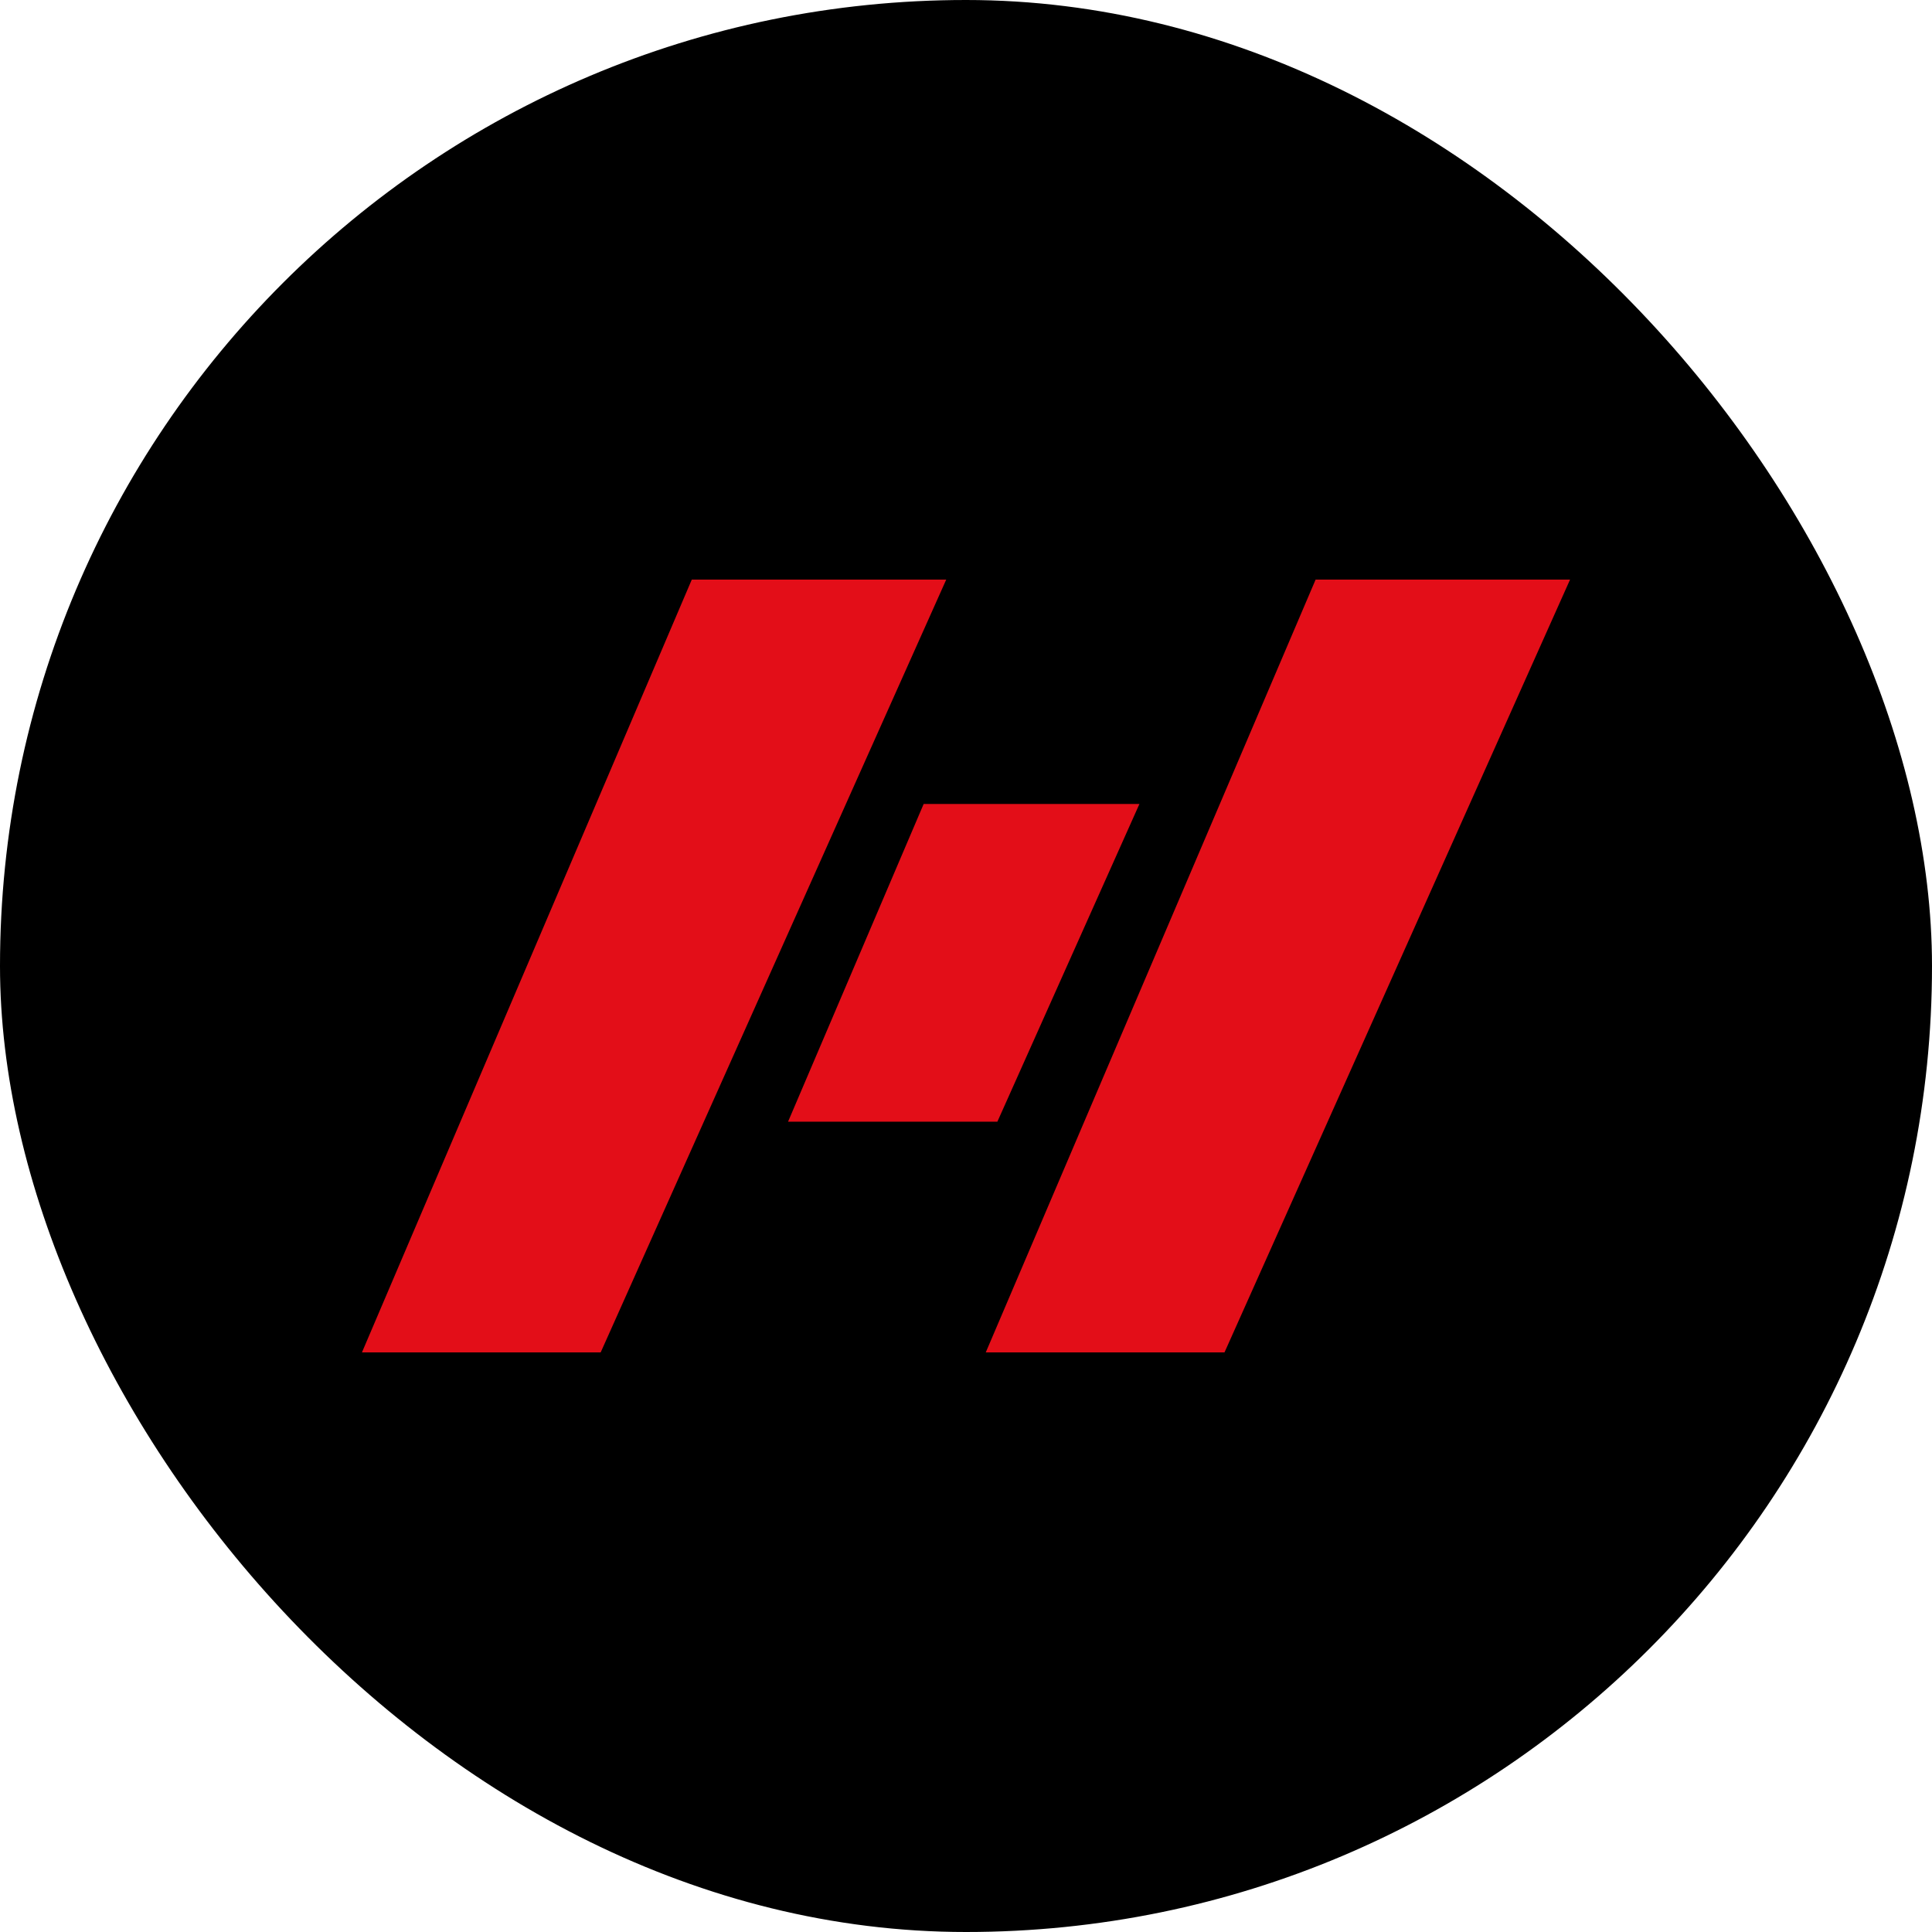 <svg width="100" height="100" viewBox="0 0 100 100" fill="none" xmlns="http://www.w3.org/2000/svg">
<rect width="100" height="100" rx="50" fill="black"/>
<path d="M35.807 30L18.734 70H31.091L48.977 30H35.807Z" fill="#E30E18"/>
<path d="M68.096 30L51.023 70H63.38L81.266 30H68.096Z" fill="#E30E18"/>
<path d="M47.809 41.613L40.79 58.058H51.624L58.977 41.613H47.809Z" fill="#E30E18"/>
</svg>
